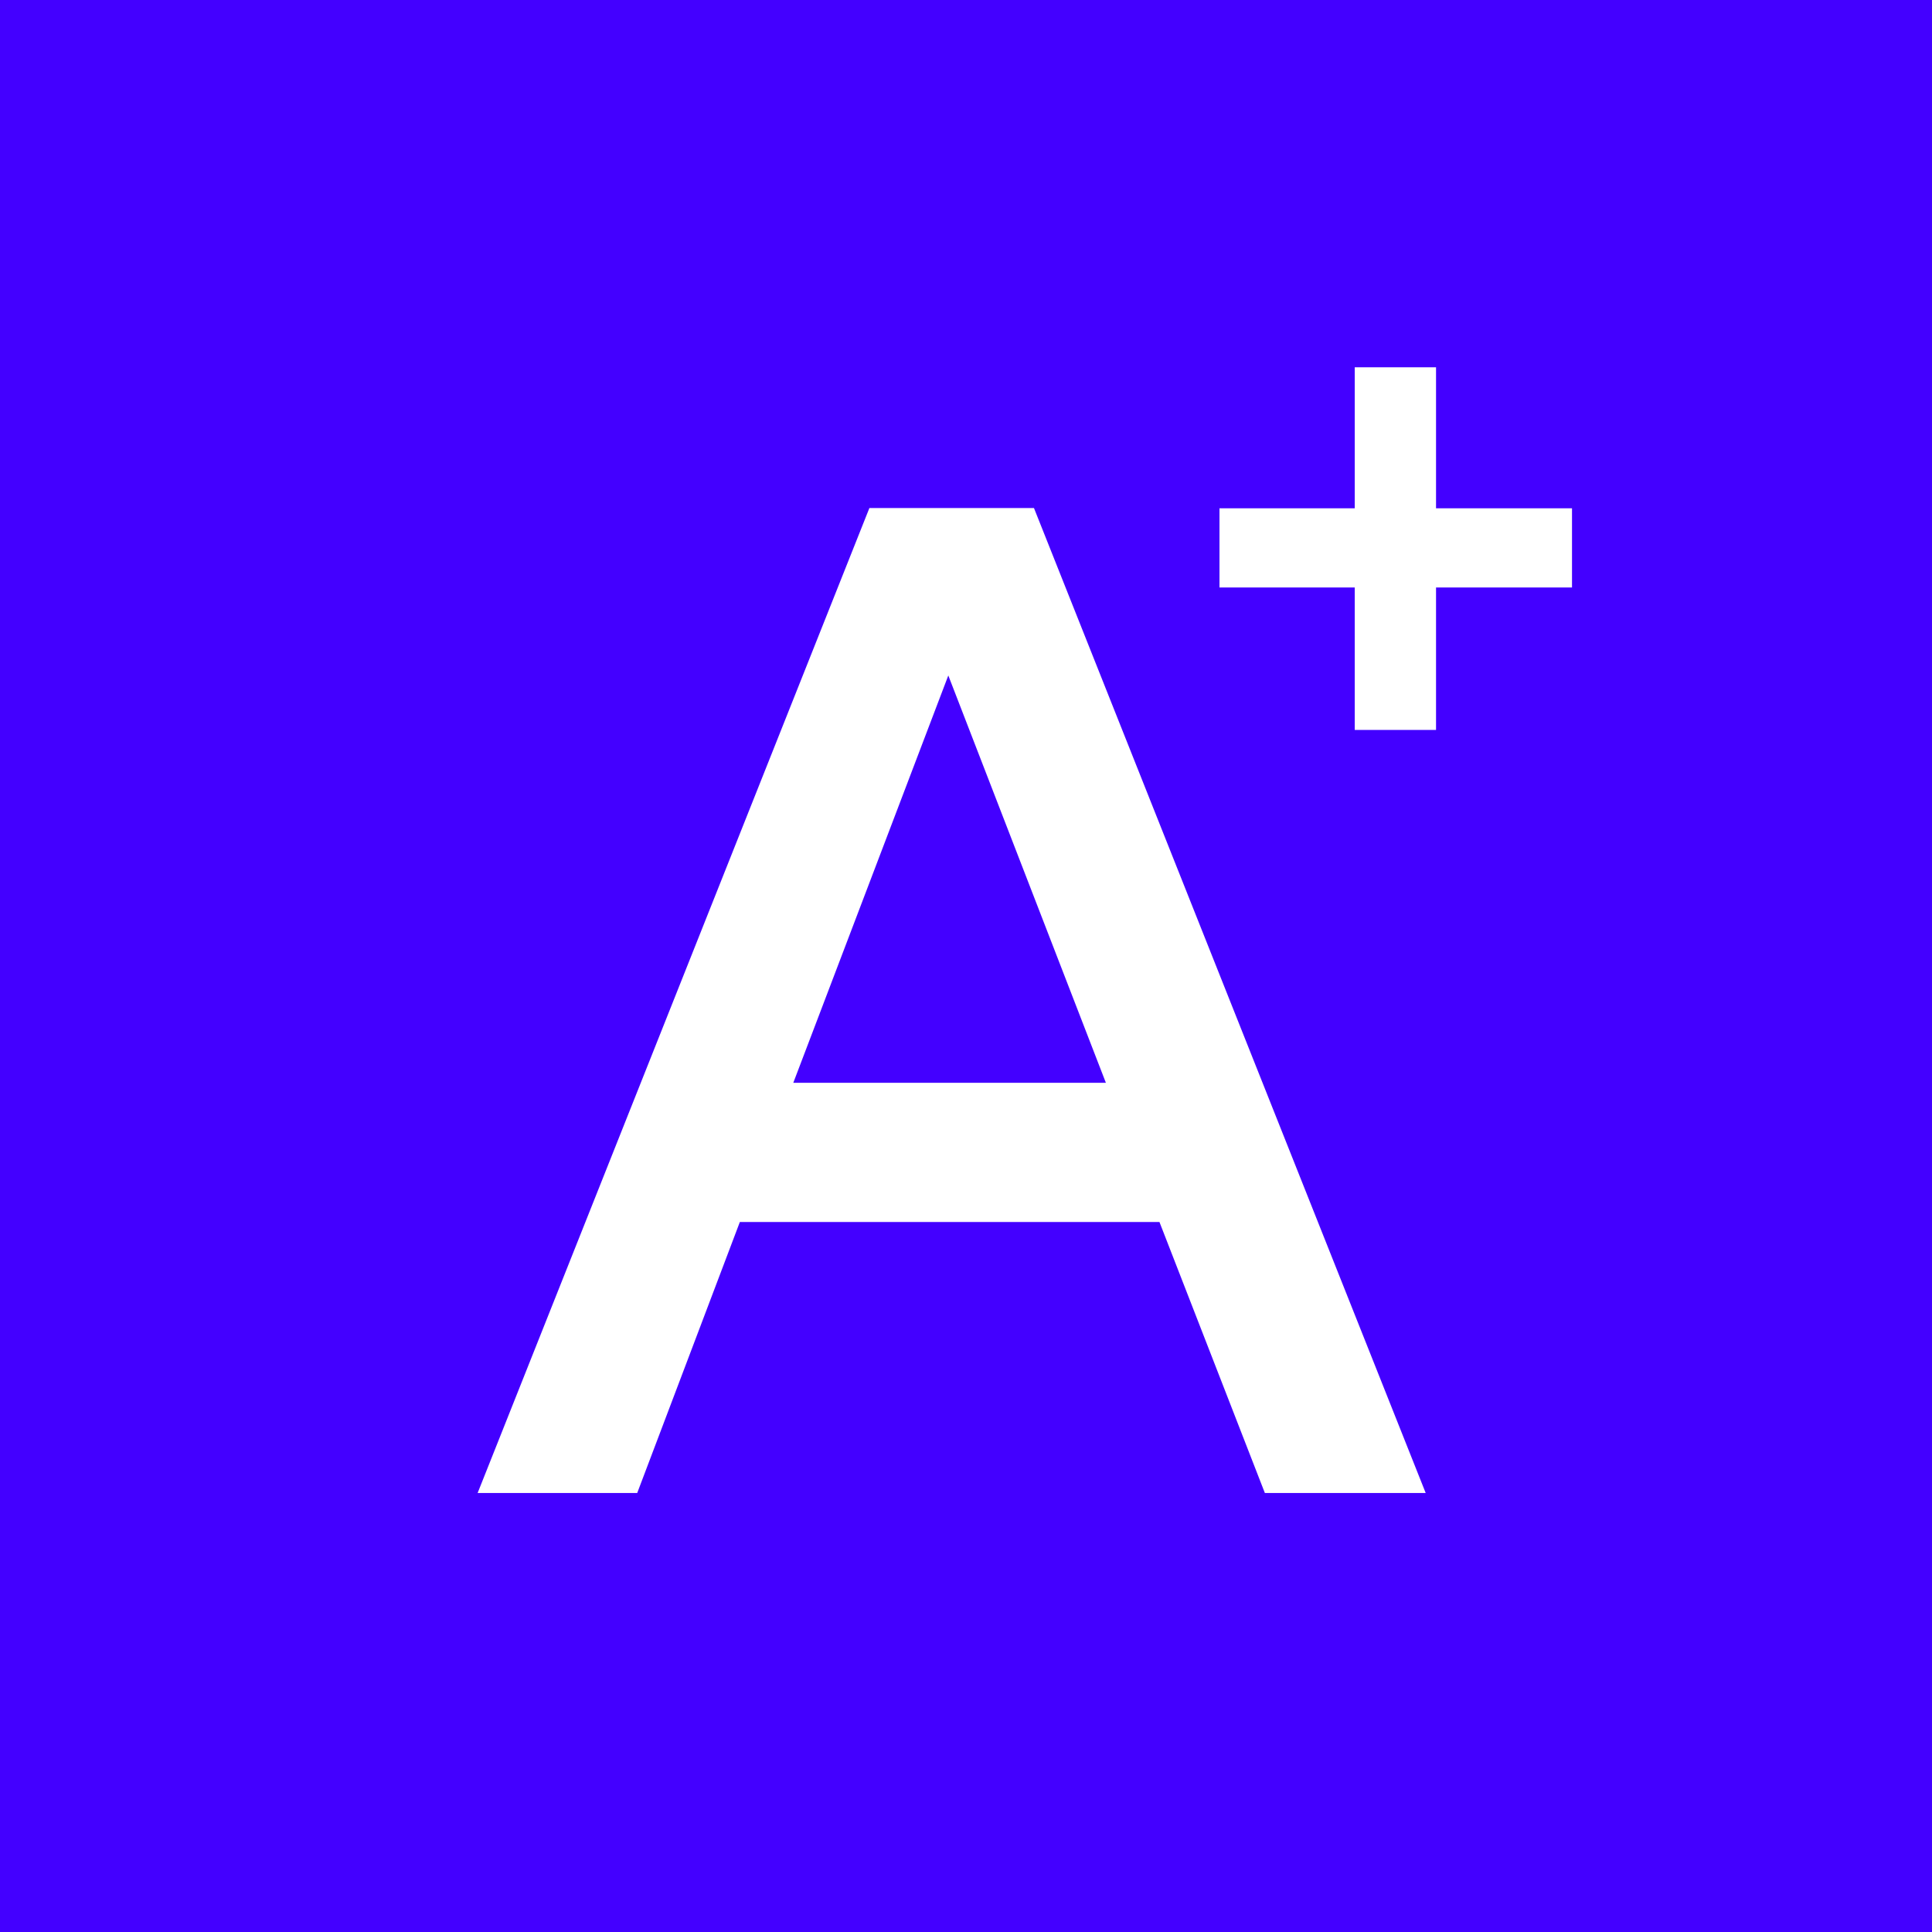 <?xml version="1.0" encoding="utf-8"?>
<!-- Generator: Adobe Illustrator 16.0.0, SVG Export Plug-In . SVG Version: 6.00 Build 0)  -->
<!DOCTYPE svg PUBLIC "-//W3C//DTD SVG 1.1//EN" "http://www.w3.org/Graphics/SVG/1.1/DTD/svg11.dtd">
<svg version="1.1" id="Ebene_1" xmlns="http://www.w3.org/2000/svg" xmlns:xlink="http://www.w3.org/1999/xlink" x="0px" y="0px"
	 width="90px" height="90px" viewBox="31.75 -201.5 90 90" enable-background="new 31.75 -201.5 90 90" xml:space="preserve">
<title>Combined Shape</title>
<desc>Created with Sketch.</desc>
<g>
	<polygon fill="#4300FF" points="68.705,-151.06 83.266,-151.06 75.926,-170.034 	"/>
	<path fill="#4300FF" d="M31.75-201.5v90h90v-90H31.75z M90.672-131.951l-4.91-12.623H66.215l-4.781,12.623H54l18.25-45.883h7.666
		l18.248,45.883H90.672z M104.98-174.134h-6.334v6.637h-3.787v-6.637h-6.301v-3.687h6.301v-6.569h3.787v6.569h6.334V-174.134z"/>
</g>
</svg>
